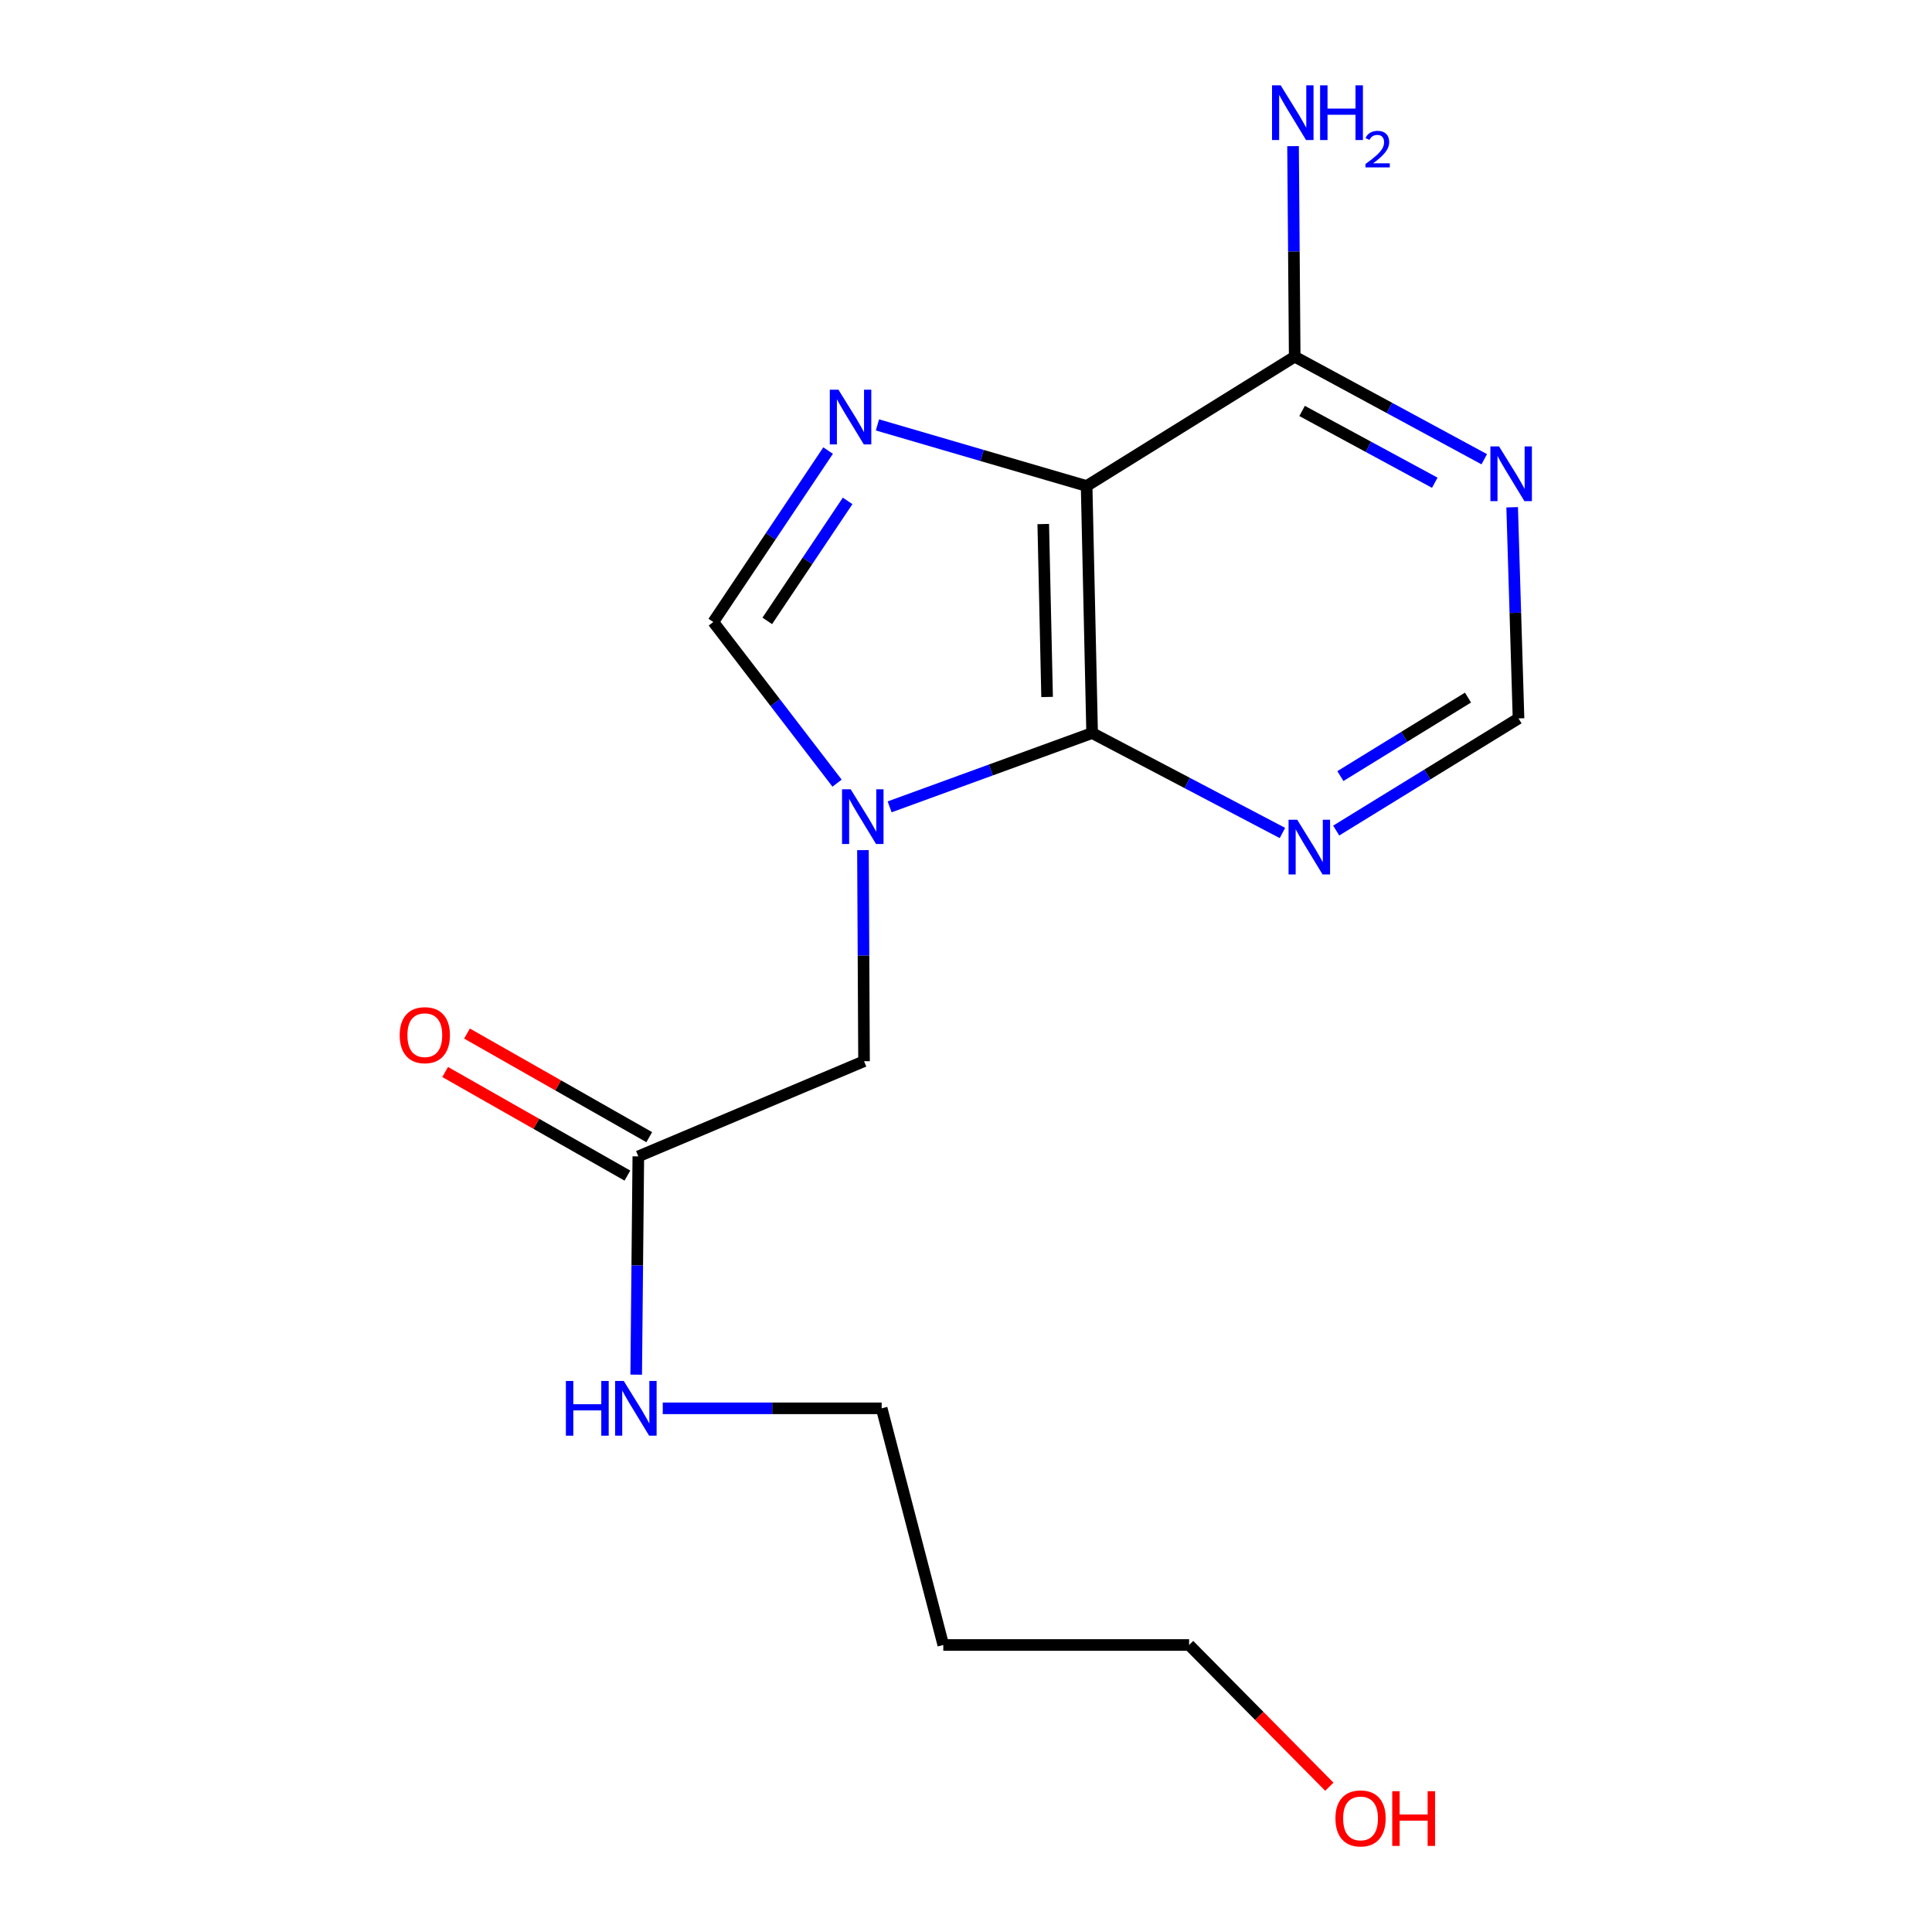 <?xml version='1.0' encoding='iso-8859-1'?>
<svg version='1.1' baseProfile='full'
              xmlns='http://www.w3.org/2000/svg'
                      xmlns:rdkit='http://www.rdkit.org/xml'
                      xmlns:xlink='http://www.w3.org/1999/xlink'
                  xml:space='preserve'
width='1000px' height='1000px' viewBox='0 0 1000 1000'>
<!-- END OF HEADER -->
<rect style='opacity:1.0;fill:#FFFFFF;stroke:none' width='1000' height='1000' x='0' y='0'> </rect>
<path class='bond-1' d='M 460.472,417.628 L 512.878,398.528' style='fill:none;fill-rule:evenodd;stroke:#0000FF;stroke-width:6px;stroke-linecap:butt;stroke-linejoin:miter;stroke-opacity:1' />
<path class='bond-1' d='M 512.878,398.528 L 565.283,379.429' style='fill:none;fill-rule:evenodd;stroke:#000000;stroke-width:6px;stroke-linecap:butt;stroke-linejoin:miter;stroke-opacity:1' />
<path class='bond-3' d='M 433.261,405.358 L 401.236,363.654' style='fill:none;fill-rule:evenodd;stroke:#0000FF;stroke-width:6px;stroke-linecap:butt;stroke-linejoin:miter;stroke-opacity:1' />
<path class='bond-3' d='M 401.236,363.654 L 369.21,321.949' style='fill:none;fill-rule:evenodd;stroke:#000000;stroke-width:6px;stroke-linecap:butt;stroke-linejoin:miter;stroke-opacity:1' />
<path class='bond-7' d='M 446.662,440.019 L 446.942,494.652' style='fill:none;fill-rule:evenodd;stroke:#0000FF;stroke-width:6px;stroke-linecap:butt;stroke-linejoin:miter;stroke-opacity:1' />
<path class='bond-7' d='M 446.942,494.652 L 447.222,549.286' style='fill:none;fill-rule:evenodd;stroke:#000000;stroke-width:6px;stroke-linecap:butt;stroke-linejoin:miter;stroke-opacity:1' />
<path class='bond-0' d='M 562.435,251.552 L 565.283,379.429' style='fill:none;fill-rule:evenodd;stroke:#000000;stroke-width:6px;stroke-linecap:butt;stroke-linejoin:miter;stroke-opacity:1' />
<path class='bond-0' d='M 539.983,271.243 L 541.977,360.757' style='fill:none;fill-rule:evenodd;stroke:#000000;stroke-width:6px;stroke-linecap:butt;stroke-linejoin:miter;stroke-opacity:1' />
<path class='bond-4' d='M 562.435,251.552 L 670.134,184.614' style='fill:none;fill-rule:evenodd;stroke:#000000;stroke-width:6px;stroke-linecap:butt;stroke-linejoin:miter;stroke-opacity:1' />
<path class='bond-17' d='M 562.435,251.552 L 508.3,235.742' style='fill:none;fill-rule:evenodd;stroke:#000000;stroke-width:6px;stroke-linecap:butt;stroke-linejoin:miter;stroke-opacity:1' />
<path class='bond-17' d='M 508.3,235.742 L 454.165,219.931' style='fill:none;fill-rule:evenodd;stroke:#0000FF;stroke-width:6px;stroke-linecap:butt;stroke-linejoin:miter;stroke-opacity:1' />
<path class='bond-5' d='M 565.283,379.429 L 614.534,405.291' style='fill:none;fill-rule:evenodd;stroke:#000000;stroke-width:6px;stroke-linecap:butt;stroke-linejoin:miter;stroke-opacity:1' />
<path class='bond-5' d='M 614.534,405.291 L 663.785,431.153' style='fill:none;fill-rule:evenodd;stroke:#0000FF;stroke-width:6px;stroke-linecap:butt;stroke-linejoin:miter;stroke-opacity:1' />
<path class='bond-2' d='M 428.624,233.216 L 398.917,277.583' style='fill:none;fill-rule:evenodd;stroke:#0000FF;stroke-width:6px;stroke-linecap:butt;stroke-linejoin:miter;stroke-opacity:1' />
<path class='bond-2' d='M 398.917,277.583 L 369.21,321.949' style='fill:none;fill-rule:evenodd;stroke:#000000;stroke-width:6px;stroke-linecap:butt;stroke-linejoin:miter;stroke-opacity:1' />
<path class='bond-2' d='M 438.728,259.259 L 417.933,290.315' style='fill:none;fill-rule:evenodd;stroke:#0000FF;stroke-width:6px;stroke-linecap:butt;stroke-linejoin:miter;stroke-opacity:1' />
<path class='bond-2' d='M 417.933,290.315 L 397.138,321.372' style='fill:none;fill-rule:evenodd;stroke:#000000;stroke-width:6px;stroke-linecap:butt;stroke-linejoin:miter;stroke-opacity:1' />
<path class='bond-11' d='M 670.134,184.614 L 669.707,130.129' style='fill:none;fill-rule:evenodd;stroke:#000000;stroke-width:6px;stroke-linecap:butt;stroke-linejoin:miter;stroke-opacity:1' />
<path class='bond-11' d='M 669.707,130.129 L 669.279,75.644' style='fill:none;fill-rule:evenodd;stroke:#0000FF;stroke-width:6px;stroke-linecap:butt;stroke-linejoin:miter;stroke-opacity:1' />
<path class='bond-18' d='M 670.134,184.614 L 719.19,211.157' style='fill:none;fill-rule:evenodd;stroke:#000000;stroke-width:6px;stroke-linecap:butt;stroke-linejoin:miter;stroke-opacity:1' />
<path class='bond-18' d='M 719.19,211.157 L 768.245,237.699' style='fill:none;fill-rule:evenodd;stroke:#0000FF;stroke-width:6px;stroke-linecap:butt;stroke-linejoin:miter;stroke-opacity:1' />
<path class='bond-18' d='M 673.96,212.704 L 708.299,231.284' style='fill:none;fill-rule:evenodd;stroke:#000000;stroke-width:6px;stroke-linecap:butt;stroke-linejoin:miter;stroke-opacity:1' />
<path class='bond-18' d='M 708.299,231.284 L 742.637,249.864' style='fill:none;fill-rule:evenodd;stroke:#0000FF;stroke-width:6px;stroke-linecap:butt;stroke-linejoin:miter;stroke-opacity:1' />
<path class='bond-9' d='M 691.618,429.898 L 738.8,400.874' style='fill:none;fill-rule:evenodd;stroke:#0000FF;stroke-width:6px;stroke-linecap:butt;stroke-linejoin:miter;stroke-opacity:1' />
<path class='bond-9' d='M 738.8,400.874 L 785.983,371.851' style='fill:none;fill-rule:evenodd;stroke:#000000;stroke-width:6px;stroke-linecap:butt;stroke-linejoin:miter;stroke-opacity:1' />
<path class='bond-9' d='M 693.782,401.698 L 726.81,381.382' style='fill:none;fill-rule:evenodd;stroke:#0000FF;stroke-width:6px;stroke-linecap:butt;stroke-linejoin:miter;stroke-opacity:1' />
<path class='bond-9' d='M 726.81,381.382 L 759.838,361.066' style='fill:none;fill-rule:evenodd;stroke:#000000;stroke-width:6px;stroke-linecap:butt;stroke-linejoin:miter;stroke-opacity:1' />
<path class='bond-6' d='M 782.691,262.561 L 784.337,317.206' style='fill:none;fill-rule:evenodd;stroke:#0000FF;stroke-width:6px;stroke-linecap:butt;stroke-linejoin:miter;stroke-opacity:1' />
<path class='bond-6' d='M 784.337,317.206 L 785.983,371.851' style='fill:none;fill-rule:evenodd;stroke:#000000;stroke-width:6px;stroke-linecap:butt;stroke-linejoin:miter;stroke-opacity:1' />
<path class='bond-8' d='M 447.222,549.286 L 330.394,598.54' style='fill:none;fill-rule:evenodd;stroke:#000000;stroke-width:6px;stroke-linecap:butt;stroke-linejoin:miter;stroke-opacity:1' />
<path class='bond-10' d='M 336.049,588.592 L 288.884,561.78' style='fill:none;fill-rule:evenodd;stroke:#000000;stroke-width:6px;stroke-linecap:butt;stroke-linejoin:miter;stroke-opacity:1' />
<path class='bond-10' d='M 288.884,561.78 L 241.718,534.969' style='fill:none;fill-rule:evenodd;stroke:#FF0000;stroke-width:6px;stroke-linecap:butt;stroke-linejoin:miter;stroke-opacity:1' />
<path class='bond-10' d='M 324.74,608.487 L 277.574,581.676' style='fill:none;fill-rule:evenodd;stroke:#000000;stroke-width:6px;stroke-linecap:butt;stroke-linejoin:miter;stroke-opacity:1' />
<path class='bond-10' d='M 277.574,581.676 L 230.408,554.864' style='fill:none;fill-rule:evenodd;stroke:#FF0000;stroke-width:6px;stroke-linecap:butt;stroke-linejoin:miter;stroke-opacity:1' />
<path class='bond-12' d='M 330.394,598.54 L 329.844,655.032' style='fill:none;fill-rule:evenodd;stroke:#000000;stroke-width:6px;stroke-linecap:butt;stroke-linejoin:miter;stroke-opacity:1' />
<path class='bond-12' d='M 329.844,655.032 L 329.293,711.525' style='fill:none;fill-rule:evenodd;stroke:#0000FF;stroke-width:6px;stroke-linecap:butt;stroke-linejoin:miter;stroke-opacity:1' />
<path class='bond-15' d='M 343.044,728.946 L 399.697,728.946' style='fill:none;fill-rule:evenodd;stroke:#0000FF;stroke-width:6px;stroke-linecap:butt;stroke-linejoin:miter;stroke-opacity:1' />
<path class='bond-15' d='M 399.697,728.946 L 456.351,728.946' style='fill:none;fill-rule:evenodd;stroke:#000000;stroke-width:6px;stroke-linecap:butt;stroke-linejoin:miter;stroke-opacity:1' />
<path class='bond-13' d='M 488.25,851.444 L 456.351,728.946' style='fill:none;fill-rule:evenodd;stroke:#000000;stroke-width:6px;stroke-linecap:butt;stroke-linejoin:miter;stroke-opacity:1' />
<path class='bond-16' d='M 488.25,851.444 L 615.478,851.444' style='fill:none;fill-rule:evenodd;stroke:#000000;stroke-width:6px;stroke-linecap:butt;stroke-linejoin:miter;stroke-opacity:1' />
<path class='bond-14' d='M 688.066,924.802 L 651.772,888.123' style='fill:none;fill-rule:evenodd;stroke:#FF0000;stroke-width:6px;stroke-linecap:butt;stroke-linejoin:miter;stroke-opacity:1' />
<path class='bond-14' d='M 651.772,888.123 L 615.478,851.444' style='fill:none;fill-rule:evenodd;stroke:#000000;stroke-width:6px;stroke-linecap:butt;stroke-linejoin:miter;stroke-opacity:1' />
<path  class='atom-0' d='M 440.314 408.534
L 449.594 423.534
Q 450.514 425.014, 451.994 427.694
Q 453.474 430.374, 453.554 430.534
L 453.554 408.534
L 457.314 408.534
L 457.314 436.854
L 453.434 436.854
L 443.474 420.454
Q 442.314 418.534, 441.074 416.334
Q 439.874 414.134, 439.514 413.454
L 439.514 436.854
L 435.834 436.854
L 435.834 408.534
L 440.314 408.534
' fill='#0000FF'/>
<path  class='atom-3' d='M 433.982 201.705
L 443.262 216.705
Q 444.182 218.185, 445.662 220.865
Q 447.142 223.545, 447.222 223.705
L 447.222 201.705
L 450.982 201.705
L 450.982 230.025
L 447.102 230.025
L 437.142 213.625
Q 435.982 211.705, 434.742 209.505
Q 433.542 207.305, 433.182 206.625
L 433.182 230.025
L 429.502 230.025
L 429.502 201.705
L 433.982 201.705
' fill='#0000FF'/>
<path  class='atom-6' d='M 671.439 424.299
L 680.719 439.299
Q 681.639 440.779, 683.119 443.459
Q 684.599 446.139, 684.679 446.299
L 684.679 424.299
L 688.439 424.299
L 688.439 452.619
L 684.559 452.619
L 674.599 436.219
Q 673.439 434.299, 672.199 432.099
Q 670.999 429.899, 670.639 429.219
L 670.639 452.619
L 666.959 452.619
L 666.959 424.299
L 671.439 424.299
' fill='#0000FF'/>
<path  class='atom-7' d='M 775.909 231.074
L 785.189 246.074
Q 786.109 247.554, 787.589 250.234
Q 789.069 252.914, 789.149 253.074
L 789.149 231.074
L 792.909 231.074
L 792.909 259.394
L 789.029 259.394
L 779.069 242.994
Q 777.909 241.074, 776.669 238.874
Q 775.469 236.674, 775.109 235.994
L 775.109 259.394
L 771.429 259.394
L 771.429 231.074
L 775.909 231.074
' fill='#0000FF'/>
<path  class='atom-11' d='M 206.885 535.8
Q 206.885 529, 210.245 525.2
Q 213.605 521.4, 219.885 521.4
Q 226.165 521.4, 229.525 525.2
Q 232.885 529, 232.885 535.8
Q 232.885 542.68, 229.485 546.6
Q 226.085 550.48, 219.885 550.48
Q 213.645 550.48, 210.245 546.6
Q 206.885 542.72, 206.885 535.8
M 219.885 547.28
Q 224.205 547.28, 226.525 544.4
Q 228.885 541.48, 228.885 535.8
Q 228.885 530.24, 226.525 527.44
Q 224.205 524.6, 219.885 524.6
Q 215.565 524.6, 213.205 527.4
Q 210.885 530.2, 210.885 535.8
Q 210.885 541.52, 213.205 544.4
Q 215.565 547.28, 219.885 547.28
' fill='#FF0000'/>
<path  class='atom-12' d='M 662.883 44.167
L 672.163 59.167
Q 673.083 60.647, 674.563 63.327
Q 676.043 66.007, 676.123 66.167
L 676.123 44.167
L 679.883 44.167
L 679.883 72.487
L 676.003 72.487
L 666.043 56.087
Q 664.883 54.167, 663.643 51.967
Q 662.443 49.767, 662.083 49.087
L 662.083 72.487
L 658.403 72.487
L 658.403 44.167
L 662.883 44.167
' fill='#0000FF'/>
<path  class='atom-12' d='M 683.283 44.167
L 687.123 44.167
L 687.123 56.207
L 701.603 56.207
L 701.603 44.167
L 705.443 44.167
L 705.443 72.487
L 701.603 72.487
L 701.603 59.407
L 687.123 59.407
L 687.123 72.487
L 683.283 72.487
L 683.283 44.167
' fill='#0000FF'/>
<path  class='atom-12' d='M 706.816 71.493
Q 707.502 69.725, 709.139 68.748
Q 710.776 67.745, 713.046 67.745
Q 715.871 67.745, 717.455 69.276
Q 719.039 70.807, 719.039 73.526
Q 719.039 76.298, 716.98 78.885
Q 714.947 81.473, 710.723 84.535
L 719.356 84.535
L 719.356 86.647
L 706.763 86.647
L 706.763 84.878
Q 710.248 82.397, 712.307 80.549
Q 714.392 78.701, 715.396 77.037
Q 716.399 75.374, 716.399 73.658
Q 716.399 71.863, 715.501 70.86
Q 714.604 69.857, 713.046 69.857
Q 711.541 69.857, 710.538 70.464
Q 709.535 71.071, 708.822 72.417
L 706.816 71.493
' fill='#0000FF'/>
<path  class='atom-13' d='M 292.903 714.786
L 296.743 714.786
L 296.743 726.826
L 311.223 726.826
L 311.223 714.786
L 315.063 714.786
L 315.063 743.106
L 311.223 743.106
L 311.223 730.026
L 296.743 730.026
L 296.743 743.106
L 292.903 743.106
L 292.903 714.786
' fill='#0000FF'/>
<path  class='atom-13' d='M 322.863 714.786
L 332.143 729.786
Q 333.063 731.266, 334.543 733.946
Q 336.023 736.626, 336.103 736.786
L 336.103 714.786
L 339.863 714.786
L 339.863 743.106
L 335.983 743.106
L 326.023 726.706
Q 324.863 724.786, 323.623 722.586
Q 322.423 720.386, 322.063 719.706
L 322.063 743.106
L 318.383 743.106
L 318.383 714.786
L 322.863 714.786
' fill='#0000FF'/>
<path  class='atom-15' d='M 691.22 941.208
Q 691.22 934.408, 694.58 930.608
Q 697.94 926.808, 704.22 926.808
Q 710.5 926.808, 713.86 930.608
Q 717.22 934.408, 717.22 941.208
Q 717.22 948.088, 713.82 952.008
Q 710.42 955.888, 704.22 955.888
Q 697.98 955.888, 694.58 952.008
Q 691.22 948.128, 691.22 941.208
M 704.22 952.688
Q 708.54 952.688, 710.86 949.808
Q 713.22 946.888, 713.22 941.208
Q 713.22 935.648, 710.86 932.848
Q 708.54 930.008, 704.22 930.008
Q 699.9 930.008, 697.54 932.808
Q 695.22 935.608, 695.22 941.208
Q 695.22 946.928, 697.54 949.808
Q 699.9 952.688, 704.22 952.688
' fill='#FF0000'/>
<path  class='atom-15' d='M 720.62 927.128
L 724.46 927.128
L 724.46 939.168
L 738.94 939.168
L 738.94 927.128
L 742.78 927.128
L 742.78 955.448
L 738.94 955.448
L 738.94 942.368
L 724.46 942.368
L 724.46 955.448
L 720.62 955.448
L 720.62 927.128
' fill='#FF0000'/>
</svg>
